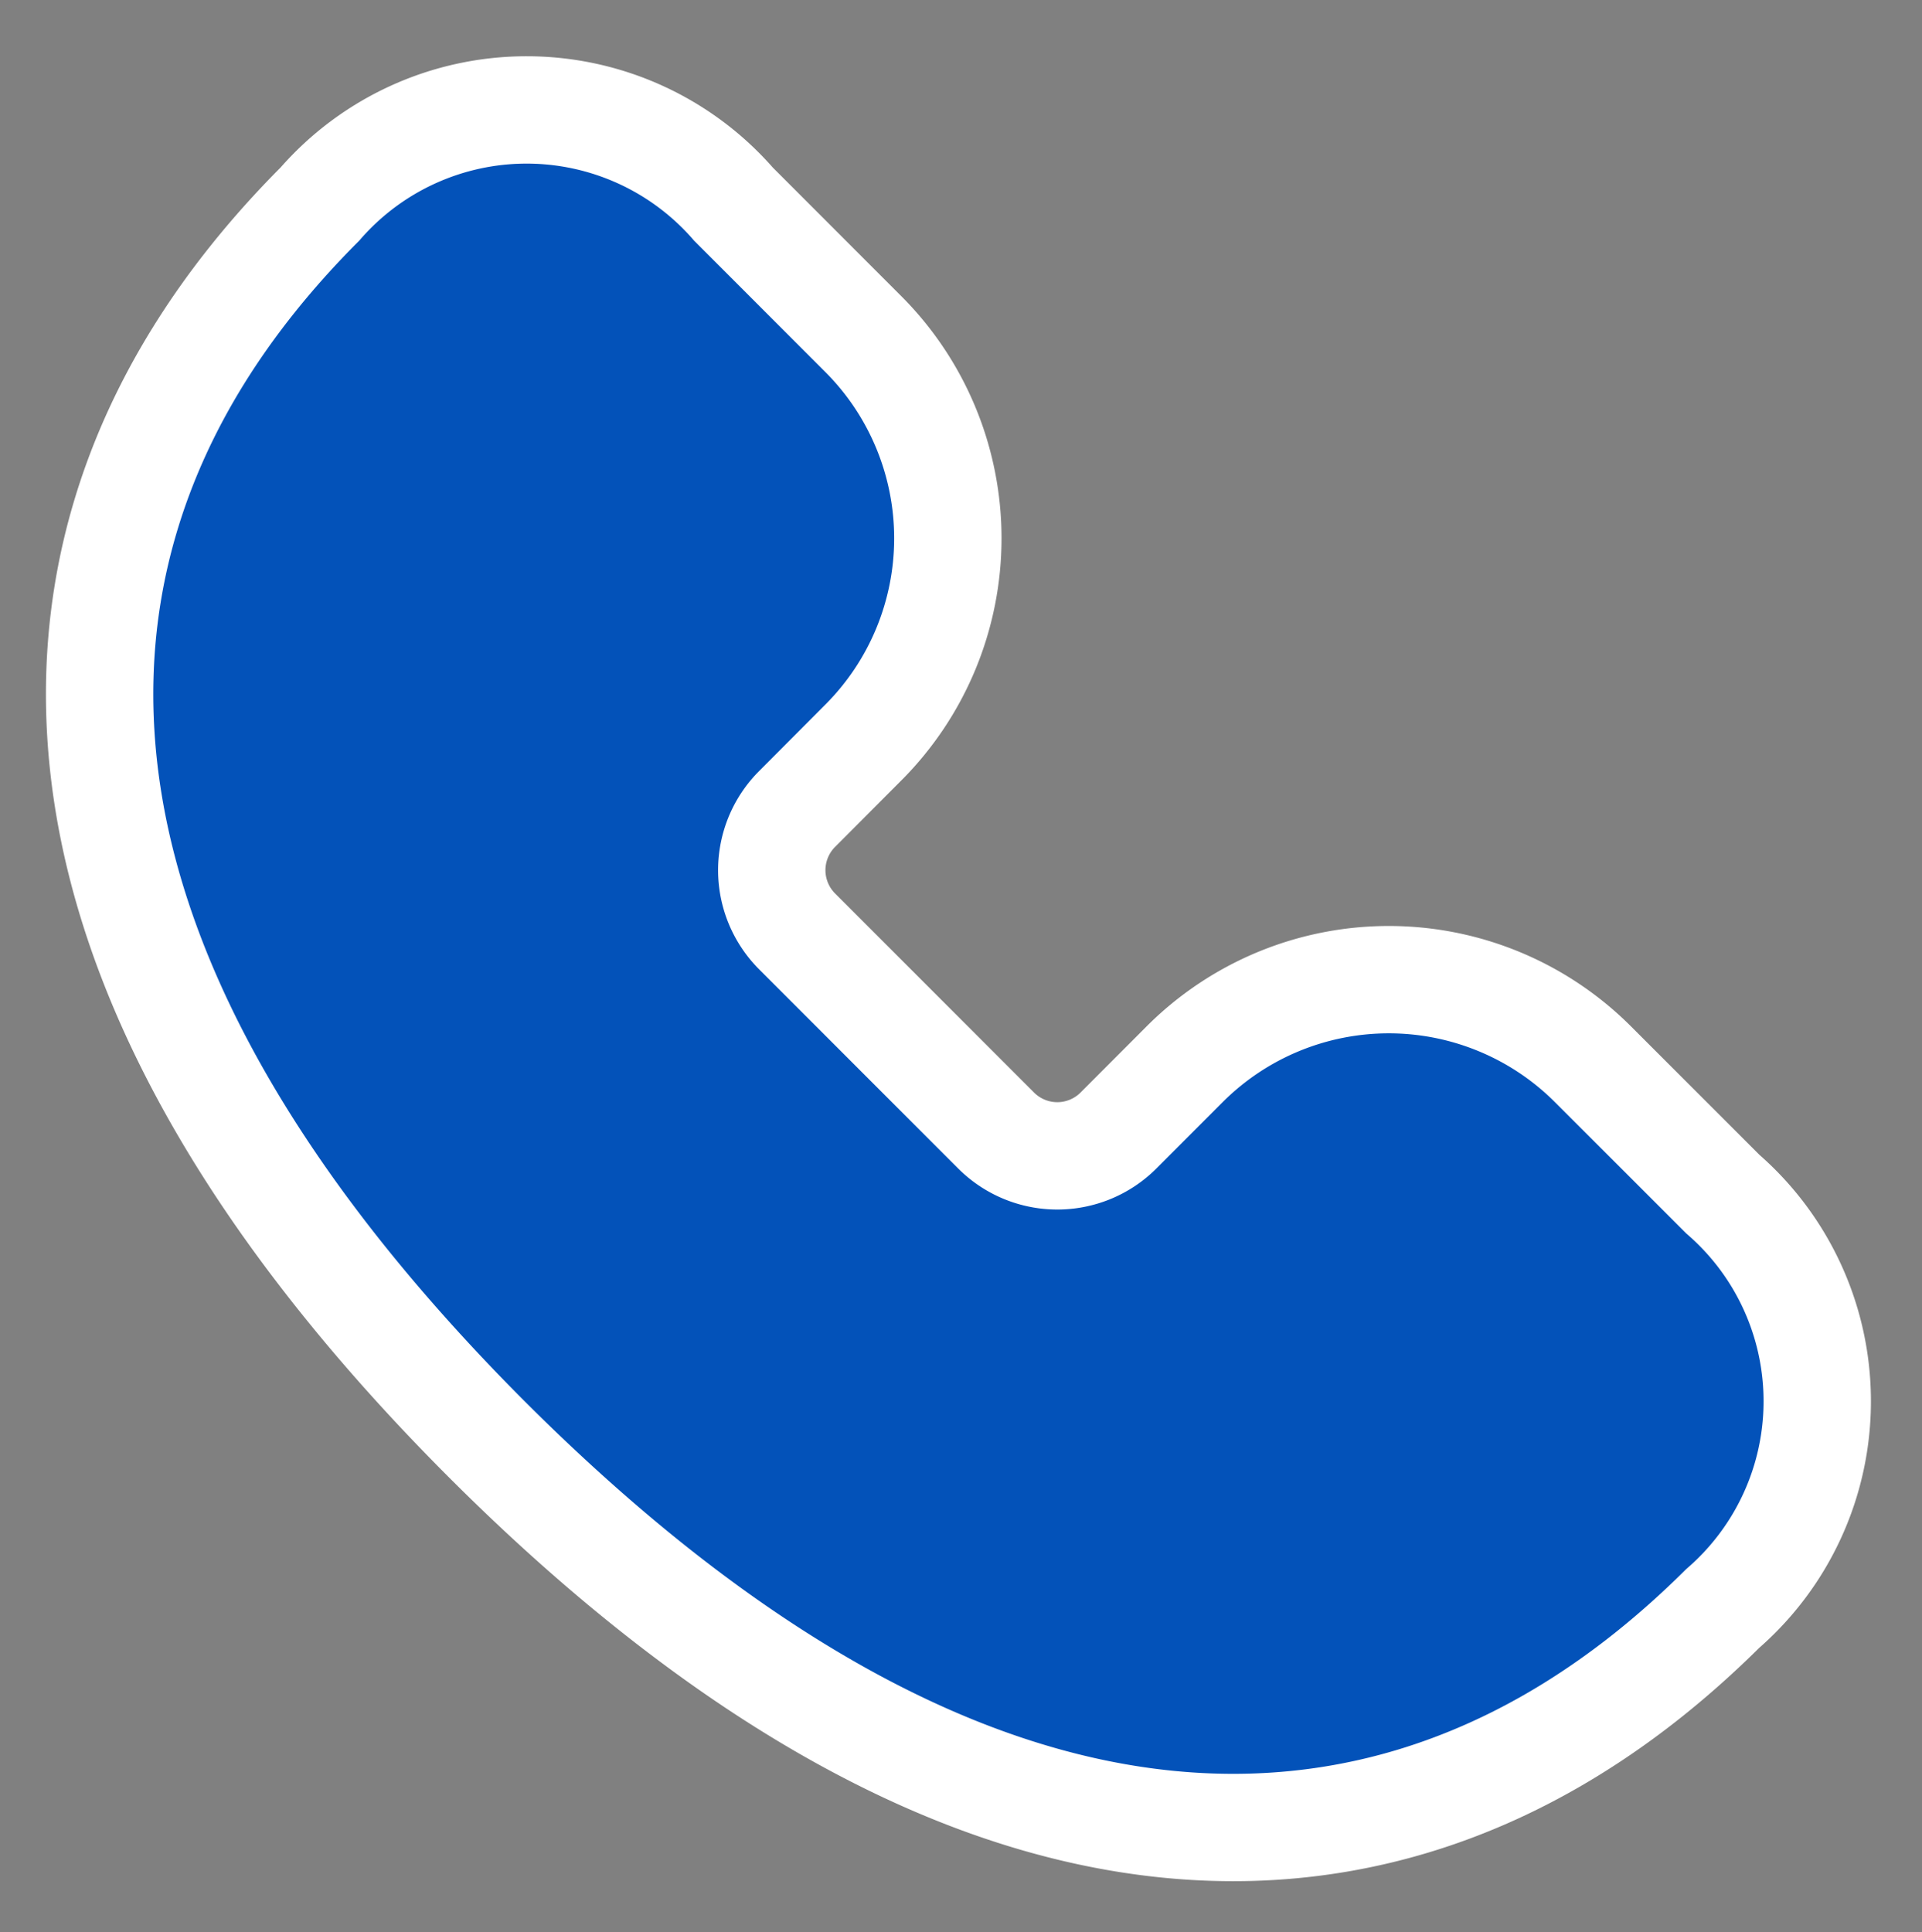 <svg viewBox="3.072 2.976 17.904 18" fill="currentColor" xmlns="http://www.w3.org/2000/svg" aria-hidden="true" style="max-height: 500px" width="17.904" height="18">
    <rect x="3.072" y="2.976" width="17.904" height="18" fill="#808080" stroke="none"/>
    <path d="M7.978 4a2.553 2.553 0 0 0-1.926.877C4.233 6.7 3.699 8.751 4.153 10.814c.44 1.995 1.778 3.893 3.456 5.572 1.68 1.679 3.577 3.018 5.57 3.459 2.062.456 4.115-.073 5.94-1.885a2.556 2.556 0 0 0 .001-3.861l-1.21-1.21a2.689 2.689 0 0 0-3.802 0l-.617.618a.806.806 0 0 1-1.14 0l-1.854-1.855a.807.807 0 0 1 0-1.14l.618-.62a2.692 2.692 0 0 0 0-3.803l-1.21-1.211A2.555 2.555 0 0 0 7.978 4Z" stroke="#fff" fill="#0352B9"/>
</svg>